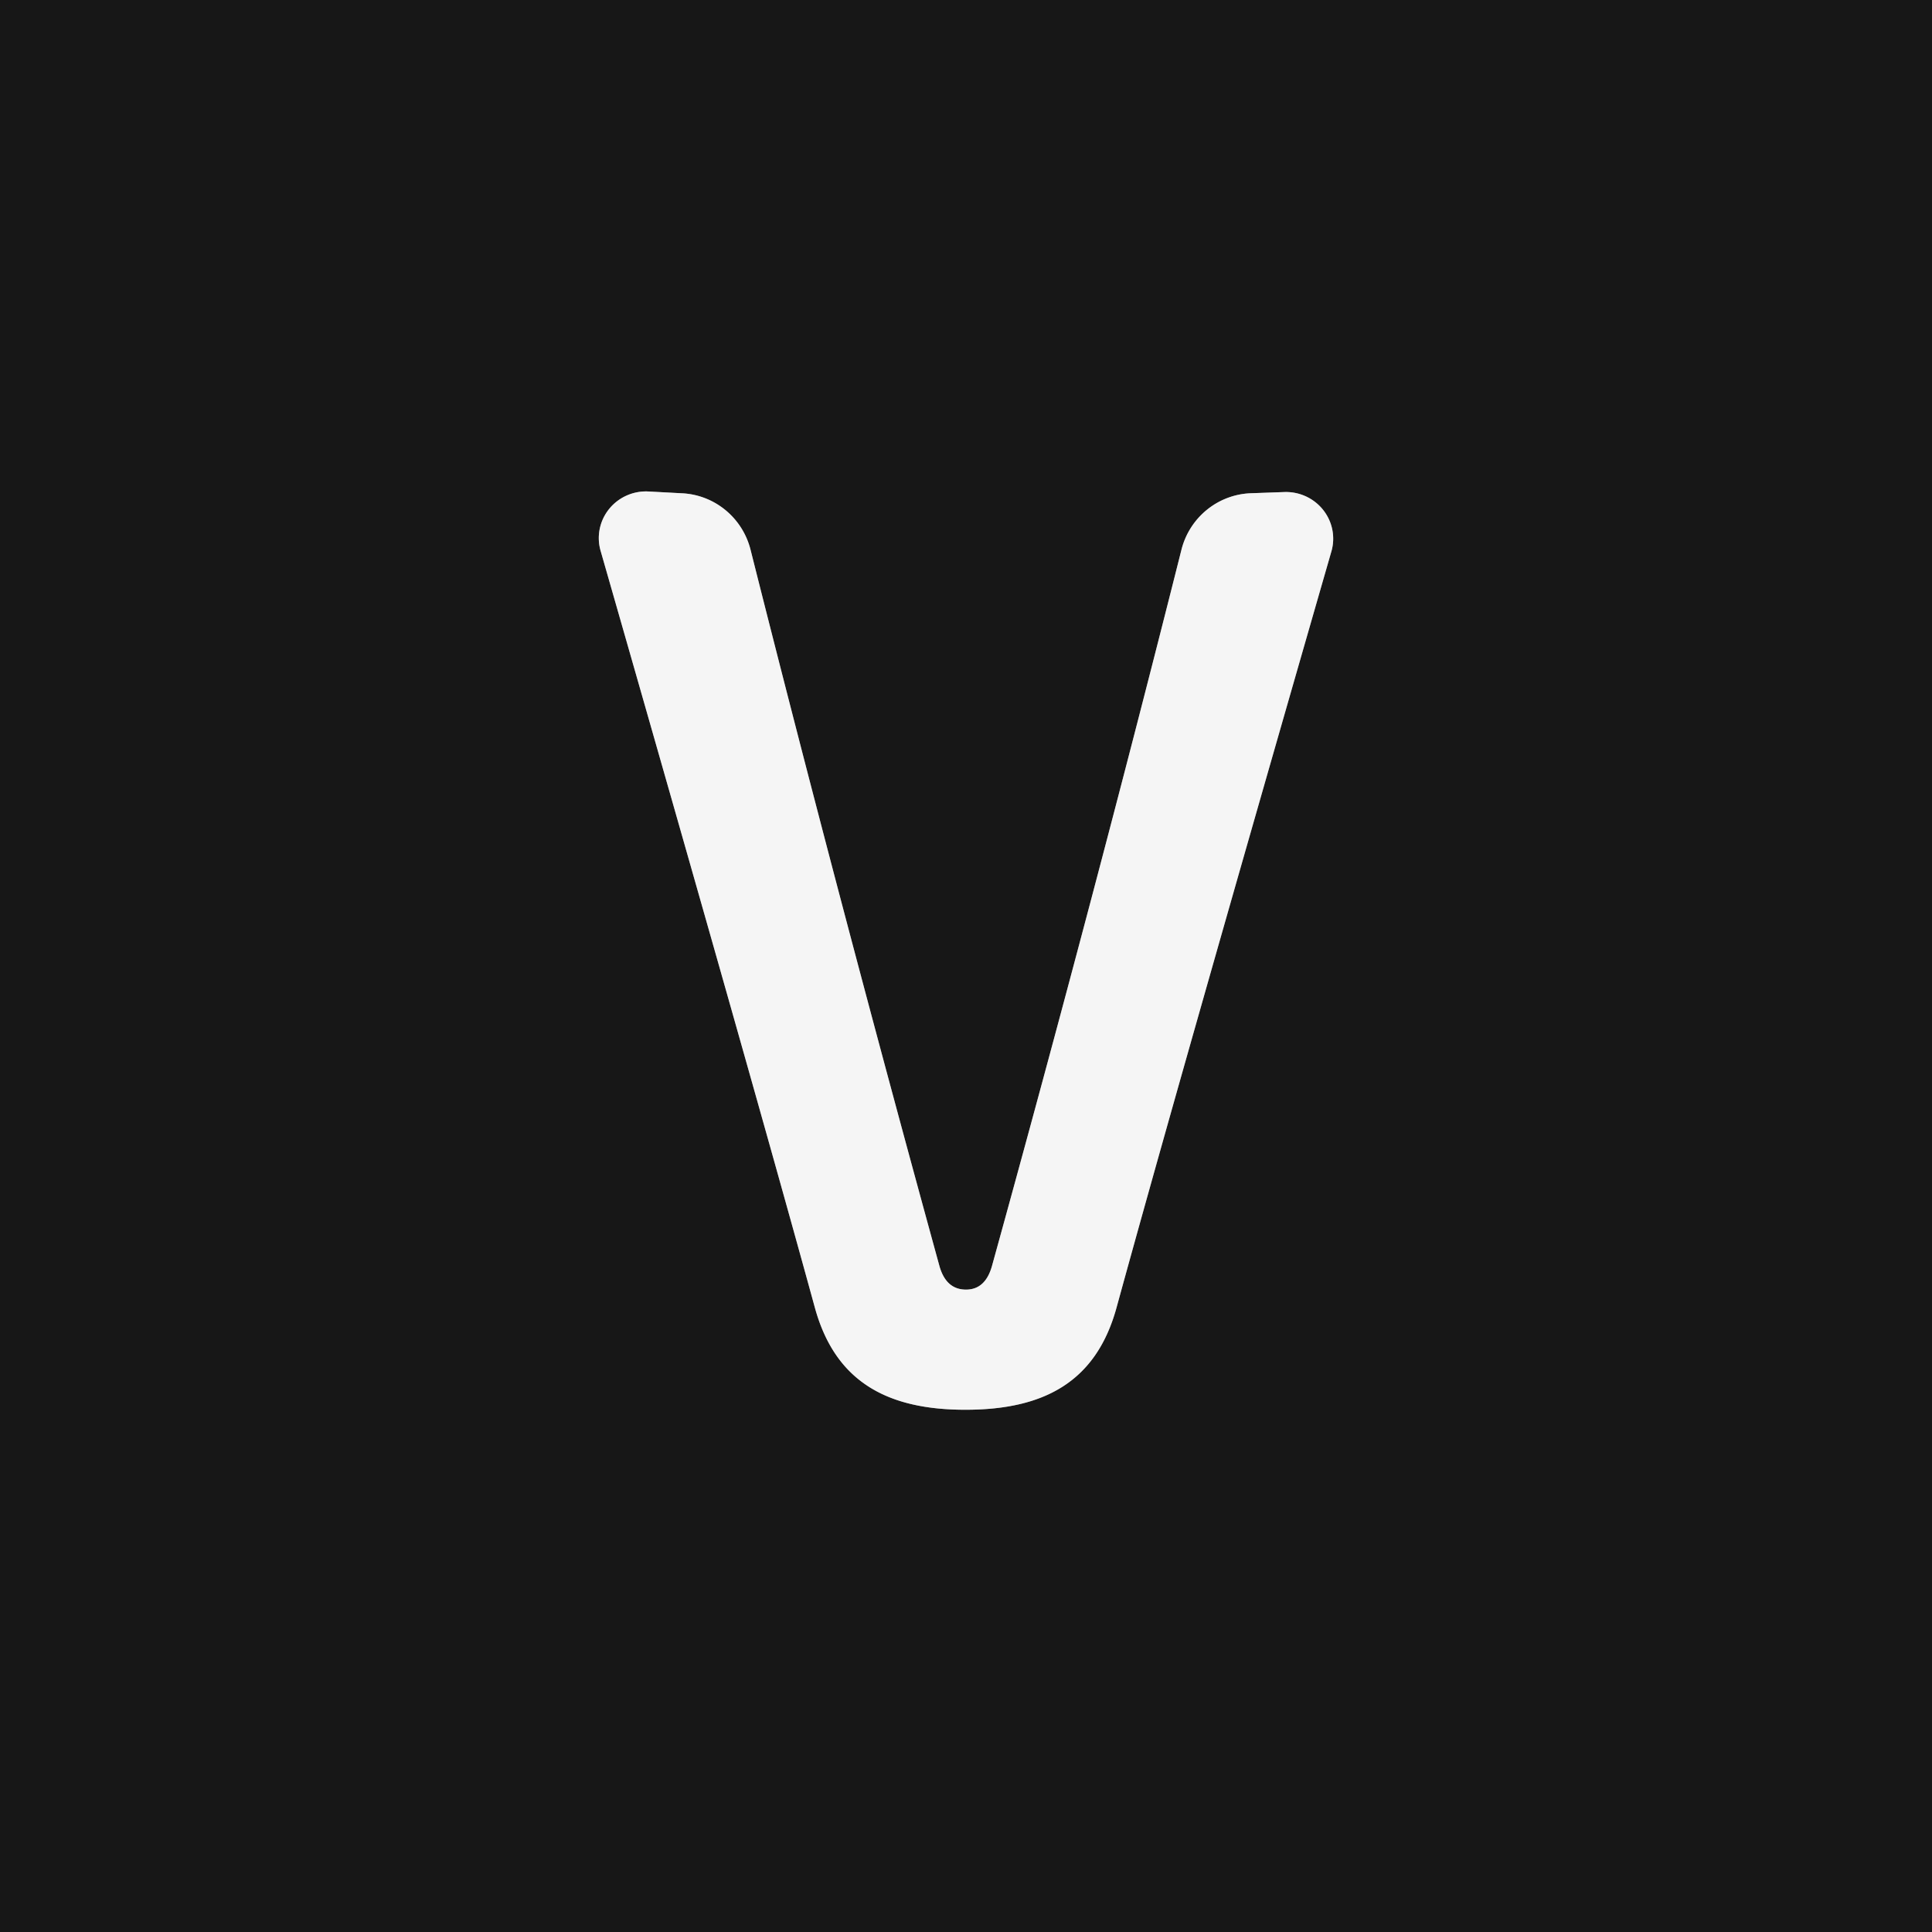 <?xml version="1.0" encoding="UTF-8" standalone="no"?>
<!DOCTYPE svg PUBLIC "-//W3C//DTD SVG 1.1//EN" "http://www.w3.org/Graphics/SVG/1.1/DTD/svg11.dtd">
<svg xmlns="http://www.w3.org/2000/svg" version="1.1" viewBox="0.00 0.00 32.00 32.00">
<rect x="0.00" y="0.00" width="32.00" height="32.00" fill="#333333" stroke="none"/>
<path stroke="#868686" stroke-width="2.00" fill="none" stroke-linecap="butt" vector-effect="non-scaling-stroke" d="   M 15.99 23.35   C 17.29 23.35 18.15 22.89 18.49 21.67   Q 19.46 18.13 22.05 9.14   A 0.78 0.77 7.0 0 0 21.27 8.15   L 20.71 8.17   A 1.24 1.23 -83.9 0 0 19.57 9.10   Q 18.13 14.82 16.43 20.97   Q 16.32 21.36 16.00 21.36   Q 15.67 21.36 15.56 20.97   Q 13.87 14.82 12.43 9.10   A 1.24 1.23 84.0 0 0 11.29 8.17   L 10.73 8.14   A 0.78 0.77 -6.9 0 0 9.95 9.13   Q 12.53 18.13 13.50 21.67   C 13.84 22.89 14.70 23.35 15.99 23.35"/>
<path fill="#171717" d="   M 32.00 0.00   L 32.00 32.00   L 0.00 32.00   L 0.00 0.00   L 32.00 0.00   Z   M 15.99 23.35   C 17.29 23.35 18.15 22.89 18.49 21.67   Q 19.46 18.13 22.05 9.14   A 0.78 0.77 7.0 0 0 21.27 8.15   L 20.71 8.17   A 1.24 1.23 -83.9 0 0 19.57 9.10   Q 18.13 14.82 16.43 20.97   Q 16.32 21.36 16.00 21.36   Q 15.67 21.36 15.56 20.97   Q 13.87 14.82 12.43 9.10   A 1.24 1.23 84.0 0 0 11.29 8.17   L 10.73 8.14   A 0.78 0.77 -6.9 0 0 9.95 9.13   Q 12.53 18.13 13.50 21.67   C 13.84 22.89 14.70 23.35 15.99 23.35   Z"/>
<path fill="#f5f5f5" d="   M 16.00 21.36   Q 16.32 21.36 16.43 20.97   Q 18.13 14.82 19.57 9.10   A 1.24 1.23 -83.9 0 1 20.71 8.17   L 21.27 8.15   A 0.78 0.77 7.0 0 1 22.05 9.14   Q 19.46 18.13 18.49 21.67   C 18.15 22.89 17.29 23.35 15.99 23.35   C 14.70 23.35 13.84 22.89 13.50 21.67   Q 12.53 18.13 9.95 9.13   A 0.78 0.77 -6.9 0 1 10.73 8.14   L 11.29 8.17   A 1.24 1.23 84.0 0 1 12.43 9.10   Q 13.87 14.82 15.56 20.97   Q 15.67 21.36 16.00 21.36   Z"/>
</svg>